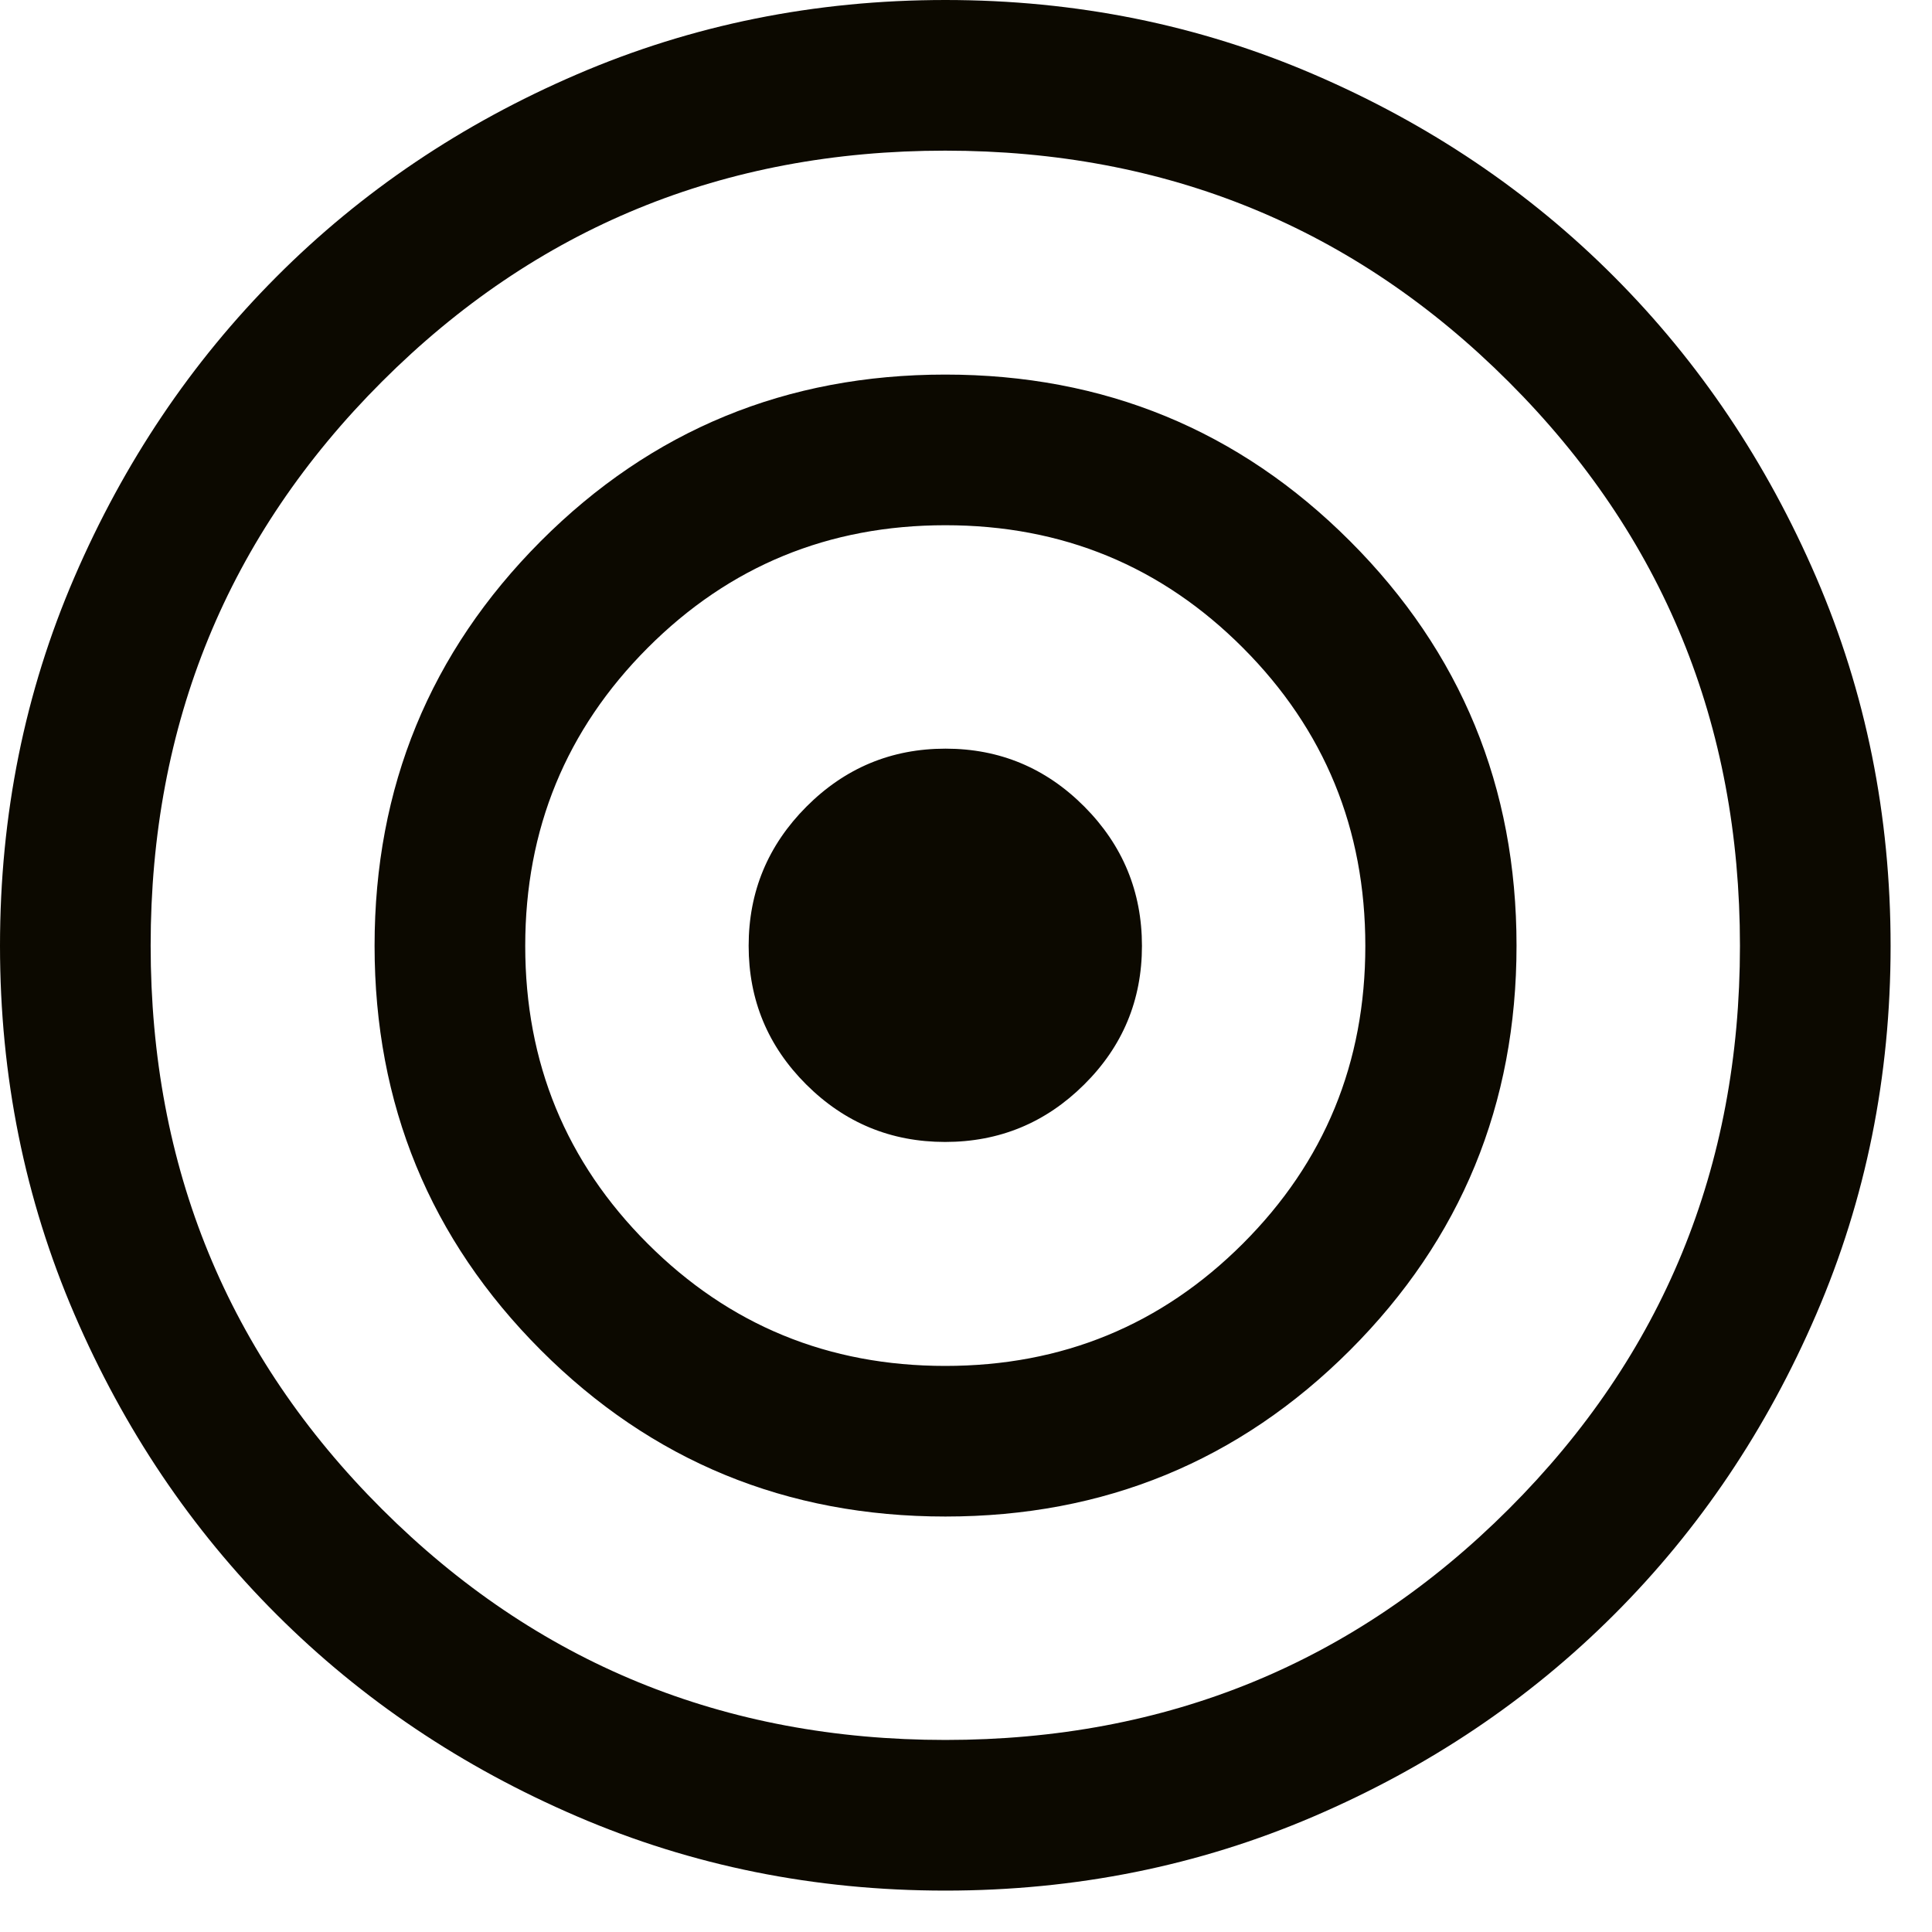 <?xml version="1.0" encoding="utf-8"?>
<svg xmlns="http://www.w3.org/2000/svg" fill="none" height="100%" overflow="visible" preserveAspectRatio="none" style="display: block;" viewBox="0 0 42 42" width="100%">
<path d="M20.547 41.1C17.711 41.1 15.042 40.562 12.542 39.486C10.041 38.411 7.865 36.948 6.013 35.098C4.16 33.248 2.695 31.072 1.617 28.569C0.539 26.066 0 23.396 0 20.559C0 17.717 0.539 15.046 1.617 12.549C2.695 10.05 4.159 7.873 6.01 6.017C7.86 4.161 10.037 2.694 12.541 1.617C15.044 0.539 17.715 0 20.552 0C23.389 0 26.059 0.539 28.561 1.617C31.064 2.694 33.241 4.161 35.091 6.017C36.941 7.873 38.405 10.051 39.483 12.551C40.561 15.051 41.1 17.722 41.1 20.564C41.1 23.401 40.562 26.07 39.484 28.57C38.407 31.071 36.943 33.247 35.09 35.099C33.237 36.952 31.059 38.415 28.556 39.489C26.053 40.563 23.384 41.1 20.547 41.1ZM20.553 37.825C25.369 37.825 29.451 36.151 32.8 32.804C36.15 29.457 37.825 25.377 37.825 20.562C37.825 15.736 36.149 11.649 32.797 8.3C29.446 4.95 25.363 3.275 20.547 3.275C15.731 3.275 11.649 4.95 8.3 8.3C4.95 11.649 3.275 15.734 3.275 20.556C3.275 25.378 4.951 29.461 8.303 32.806C11.654 36.152 15.737 37.825 20.553 37.825ZM20.552 32.968C17.098 32.968 14.166 31.762 11.757 29.351C9.348 26.938 8.143 24.008 8.143 20.56C8.143 17.112 9.348 14.18 11.755 11.765C14.164 9.351 17.095 8.143 20.549 8.143C24.003 8.143 26.936 9.35 29.349 11.764C31.762 14.178 32.968 17.109 32.968 20.557C32.968 24.005 31.762 26.936 29.351 29.349C26.938 31.762 24.005 32.968 20.552 32.968ZM20.549 29.694C23.09 29.694 25.247 28.807 27.02 27.034C28.794 25.261 29.681 23.105 29.681 20.564C29.681 18.023 28.795 15.863 27.022 14.085C25.249 12.307 23.093 11.418 20.552 11.418C18.011 11.418 15.853 12.307 14.079 14.085C12.306 15.863 11.418 18.023 11.418 20.564C11.418 23.105 12.305 25.261 14.078 27.034C15.851 28.807 18.008 29.694 20.549 29.694ZM20.546 24.825C19.369 24.825 18.363 24.409 17.527 23.576C16.692 22.743 16.275 21.738 16.275 20.561C16.275 19.384 16.694 18.376 17.532 17.535C18.37 16.695 19.378 16.275 20.555 16.275C21.731 16.275 22.737 16.695 23.573 17.535C24.407 18.374 24.825 19.384 24.825 20.563C24.825 21.742 24.406 22.747 23.568 23.578C22.73 24.41 21.723 24.825 20.546 24.825Z" fill="#0C0900" id="Vector"/>
</svg>